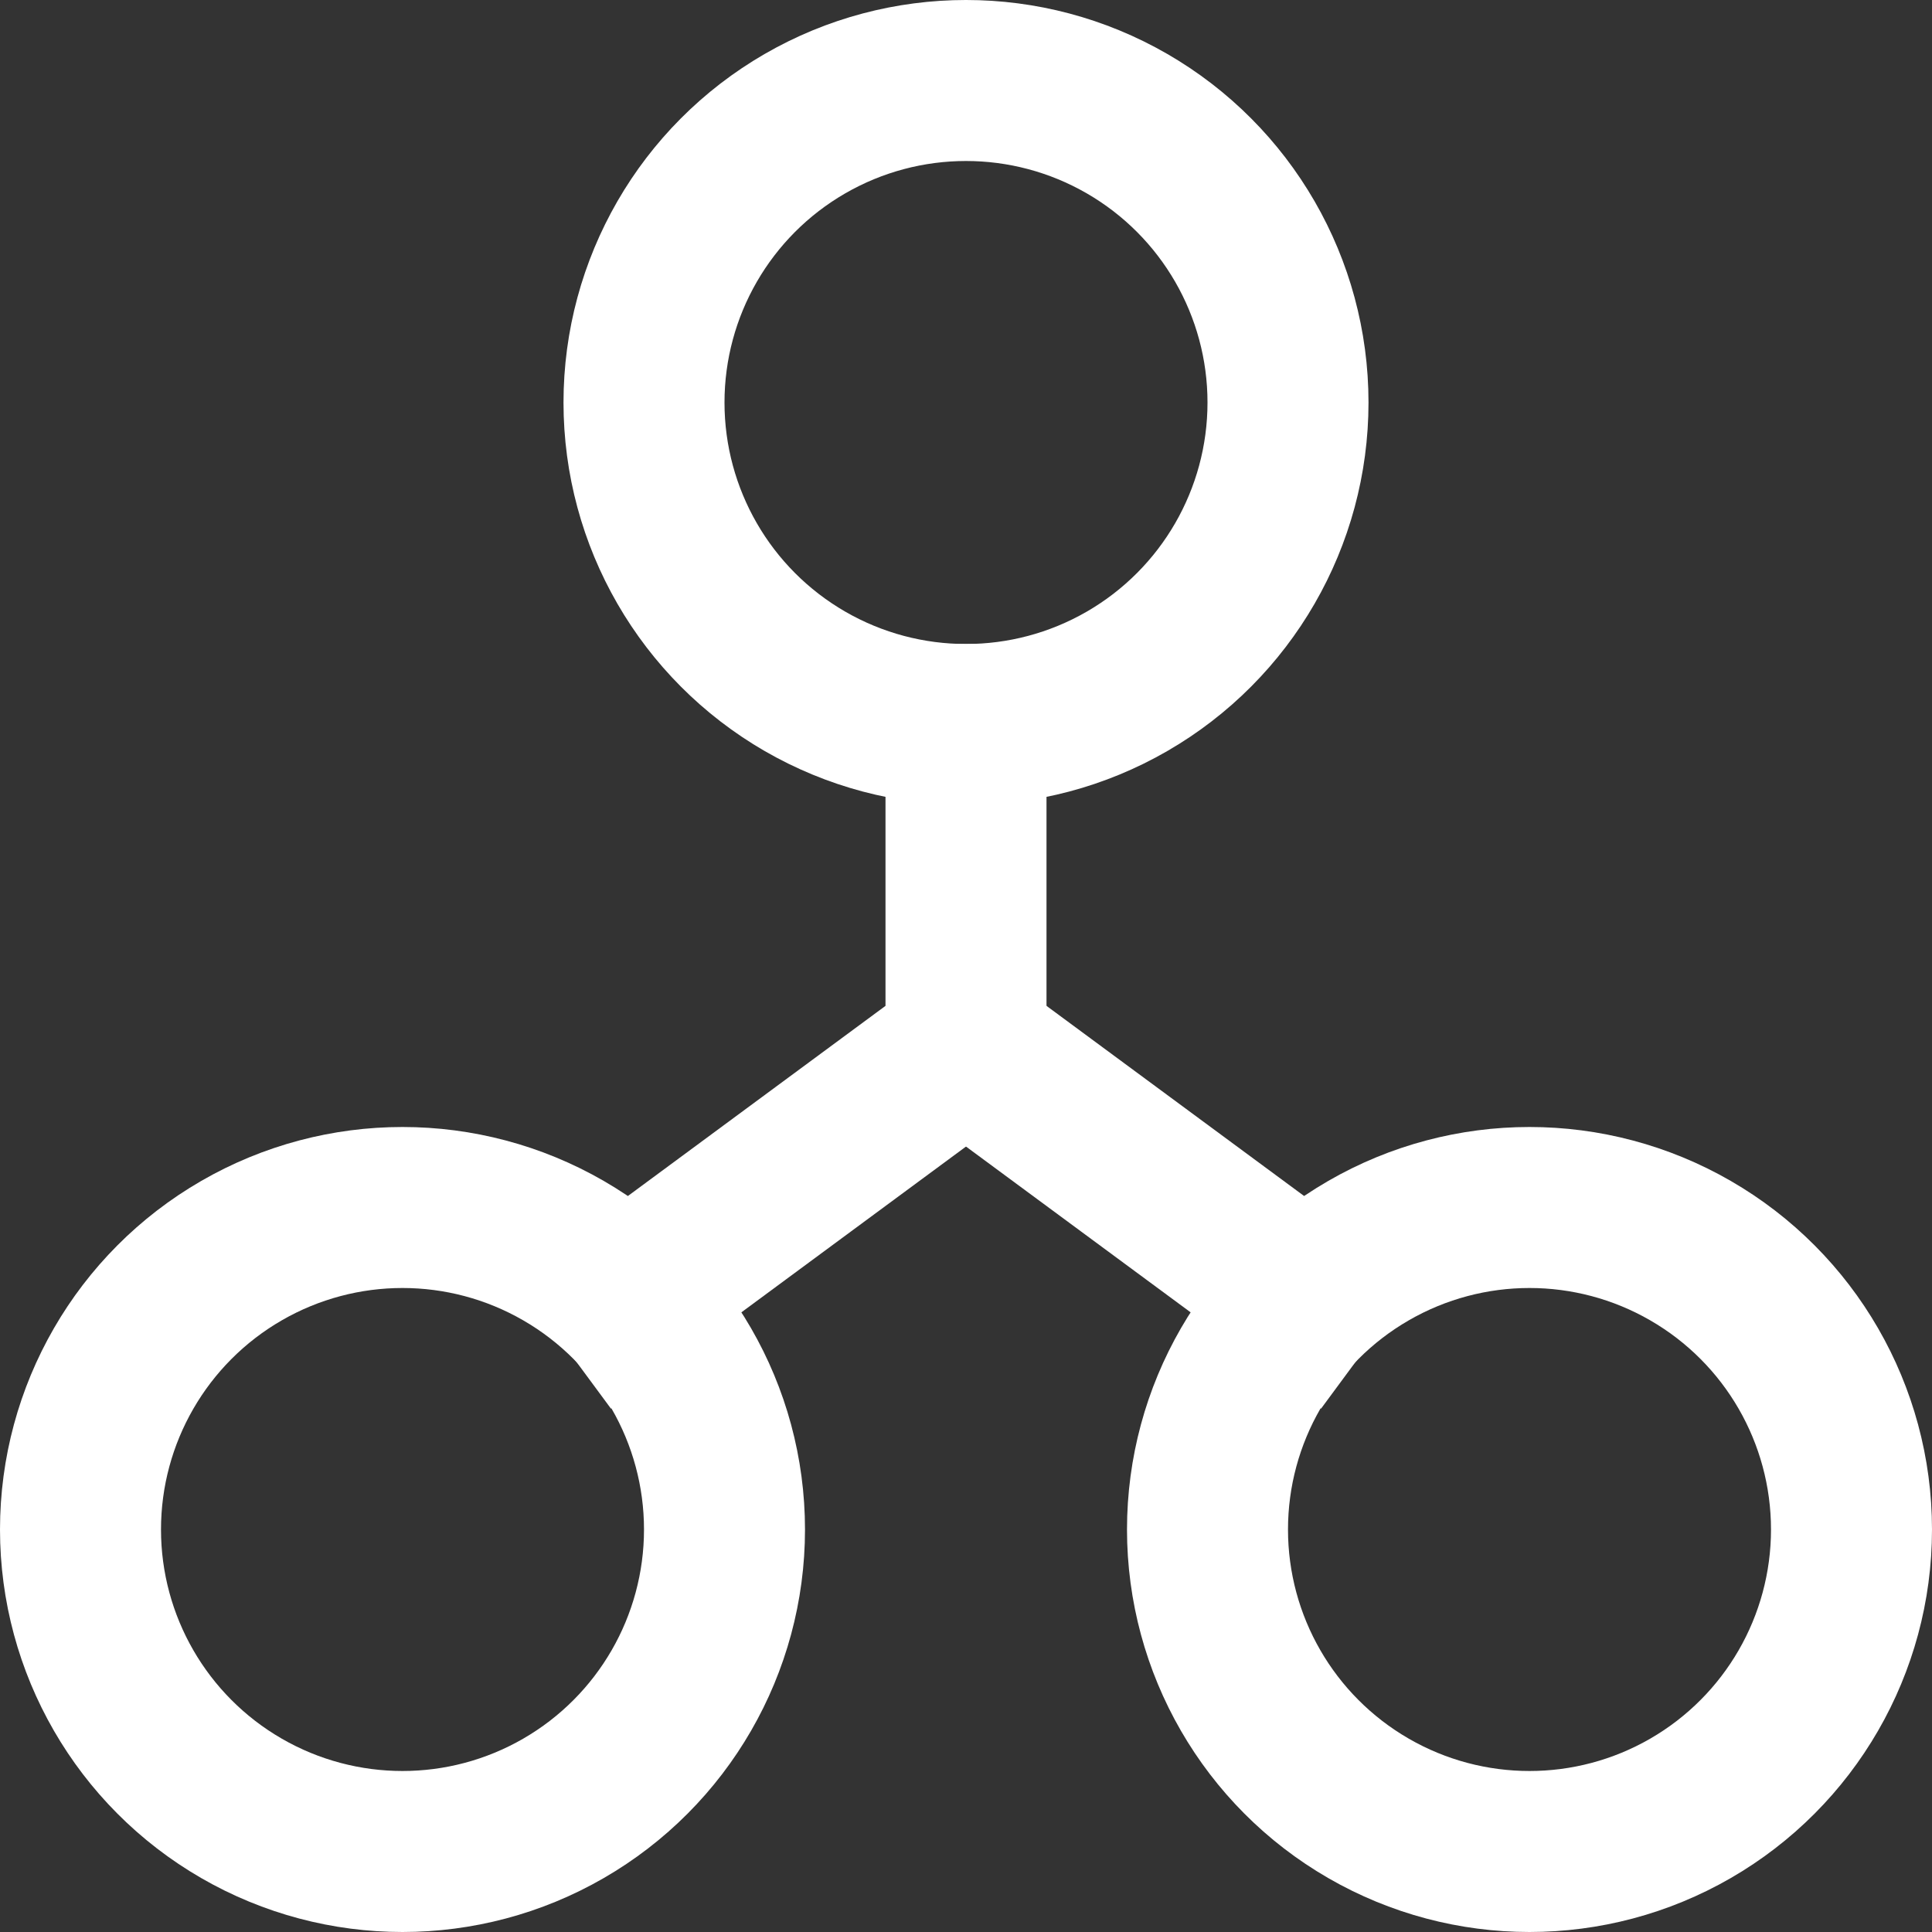 <svg xmlns="http://www.w3.org/2000/svg" width="24" height="24" viewBox="0 0 24 24"><rect x="0" y="0" width="24" height="24" fill="#333333" stroke="none"/><g class="nc-icon-wrapper" stroke-linecap="square" stroke-linejoin="miter" stroke-width="2" fill="#ffffff" stroke="#ffffff"><polyline data-cap="butt" data-color="color-2" fill="none" stroke-miterlimit="10" points="12,9 12,13 7.8,16.1 " stroke-linecap="butt"/> <line data-cap="butt" data-color="color-2" fill="none" stroke-miterlimit="10" x1="12" y1="13" x2="16.2" y2="16.1" stroke-linecap="butt"/> <circle fill="none" stroke="#ffffff" stroke-miterlimit="10" cx="12" cy="5" r="4"/> <circle fill="none" stroke="#ffffff" stroke-miterlimit="10" cx="5" cy="19" r="4"/> <circle fill="none" stroke="#ffffff" stroke-miterlimit="10" cx="19" cy="19" r="4"/></g></svg>